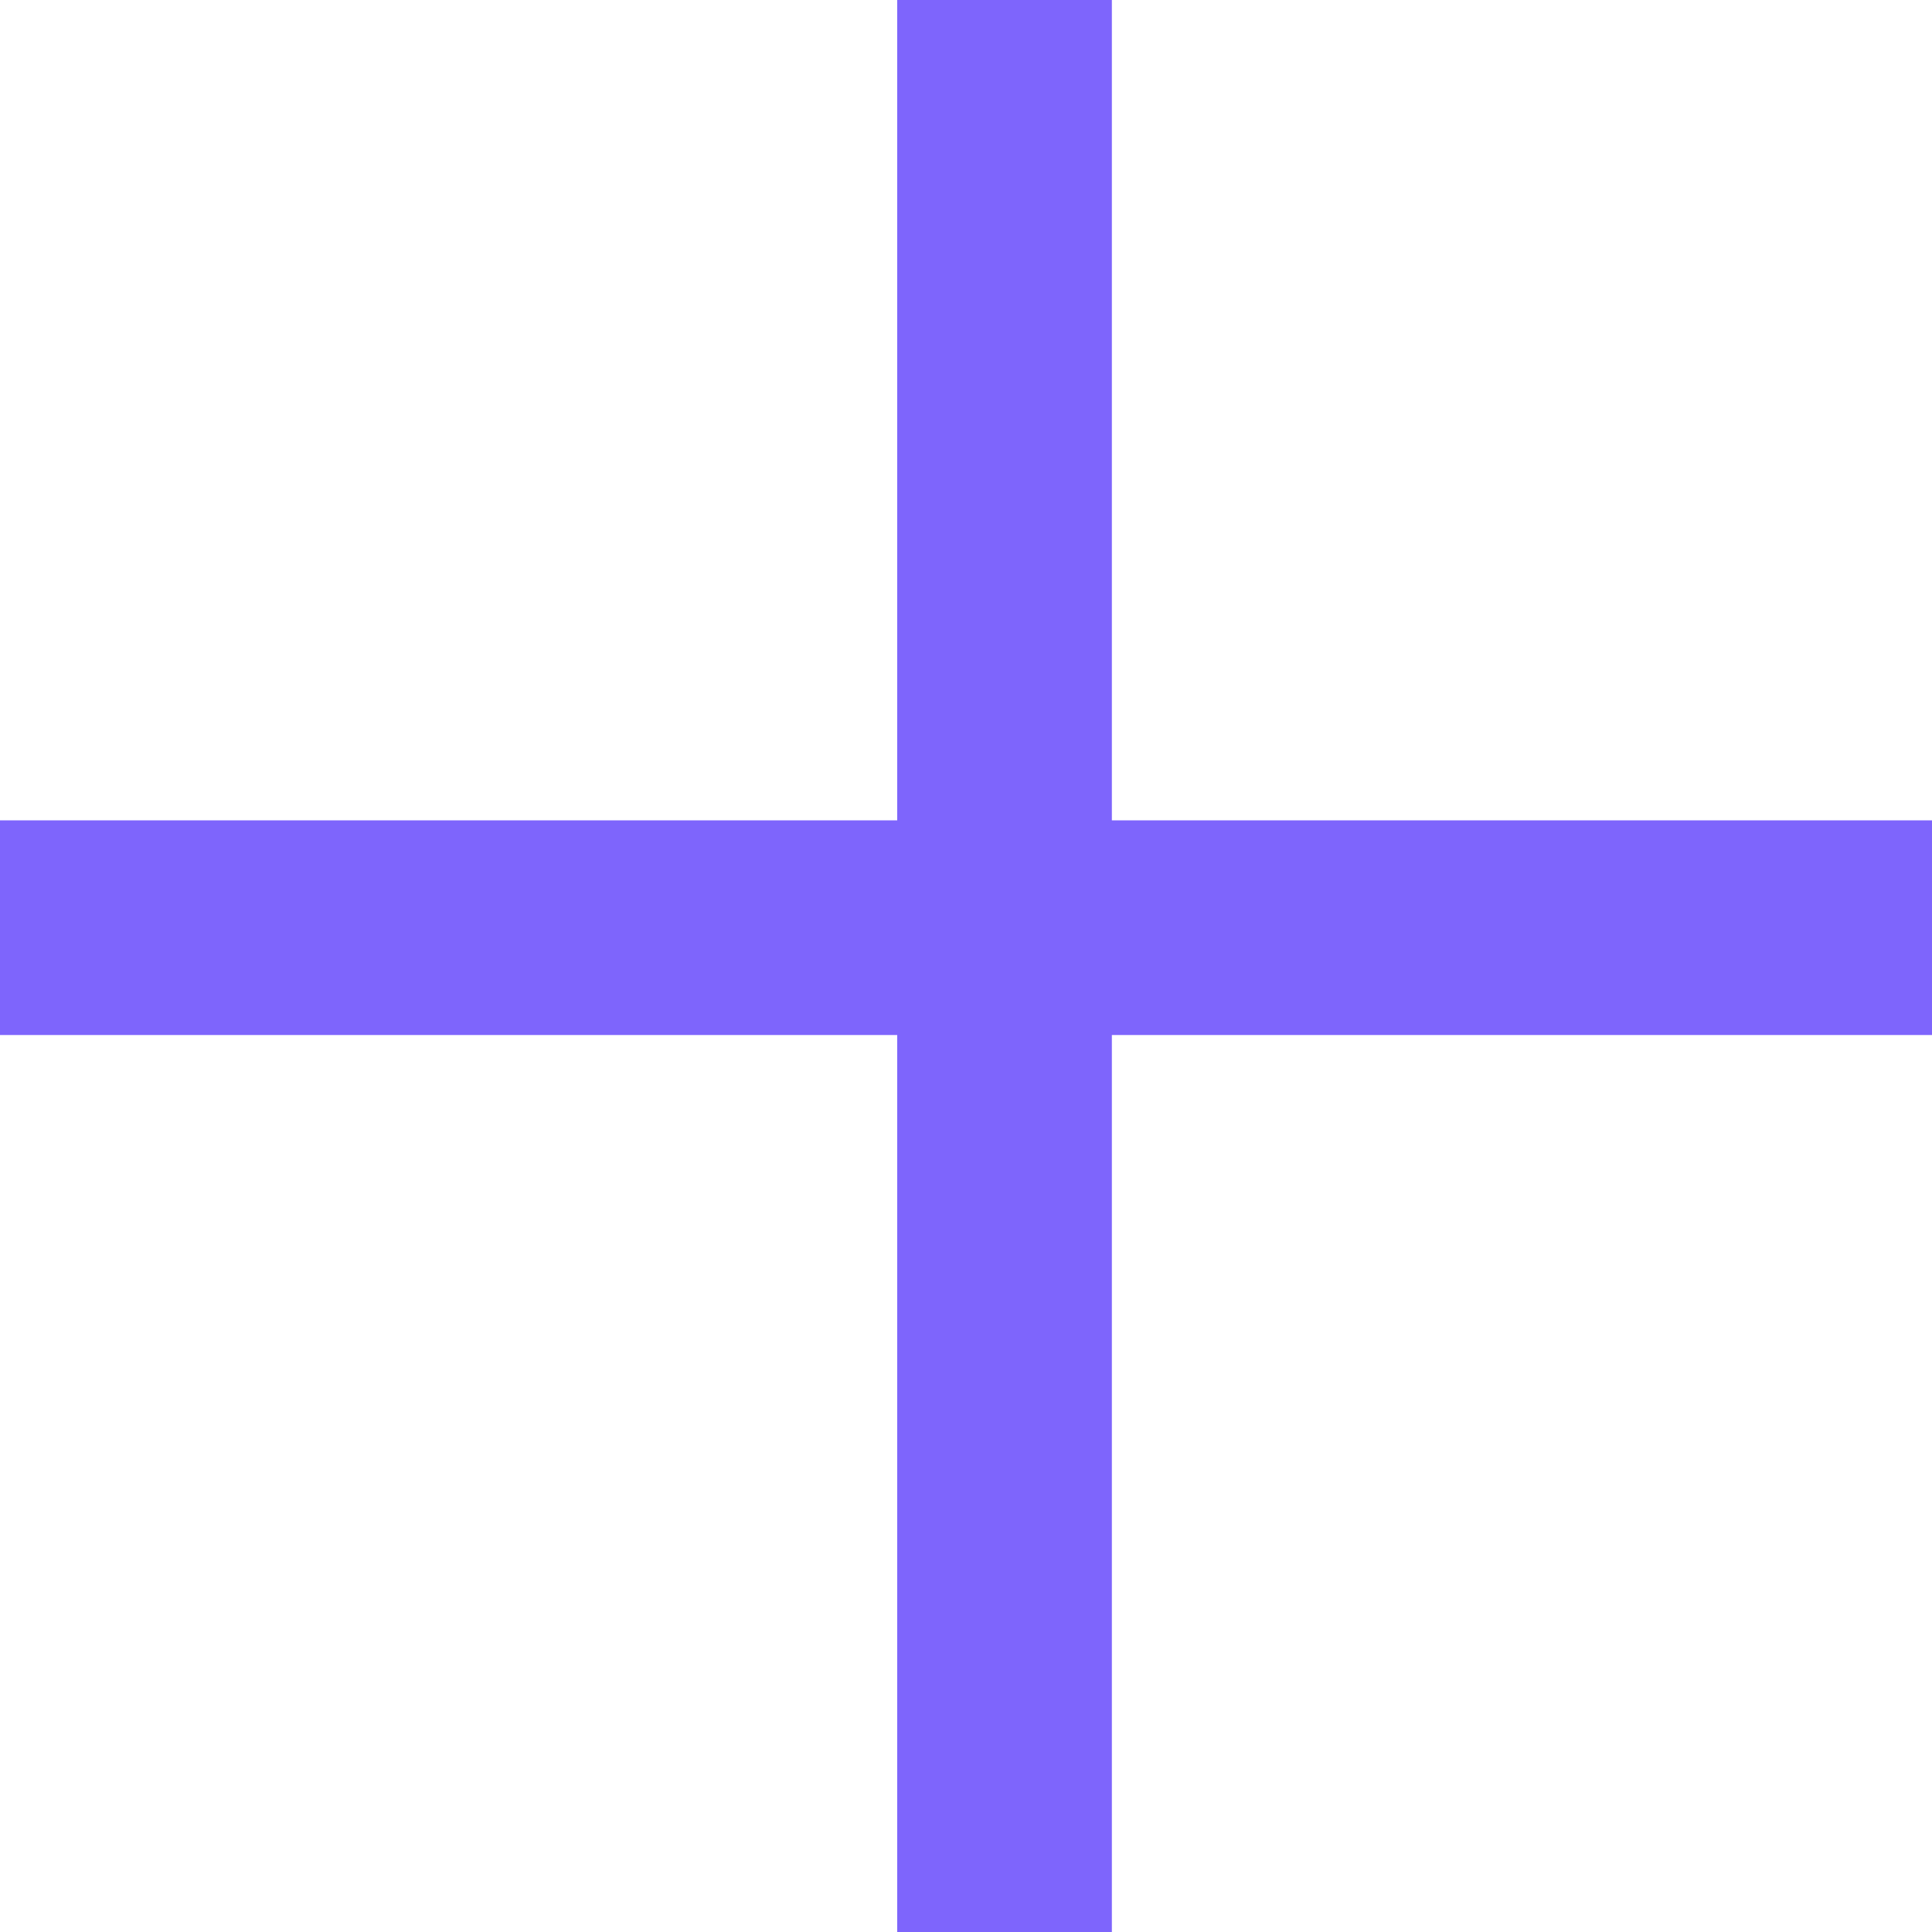 <?xml version="1.0" encoding="UTF-8"?> <svg xmlns="http://www.w3.org/2000/svg" width="18" height="18" viewBox="0 0 18 18" fill="none"> <line y1="8.643" x2="18" y2="8.643" stroke="#7E65FC" stroke-width="2"></line> <line x1="9.359" y1="4.37114e-08" x2="9.359" y2="18" stroke="#7E65FC" stroke-width="2"></line> </svg> 